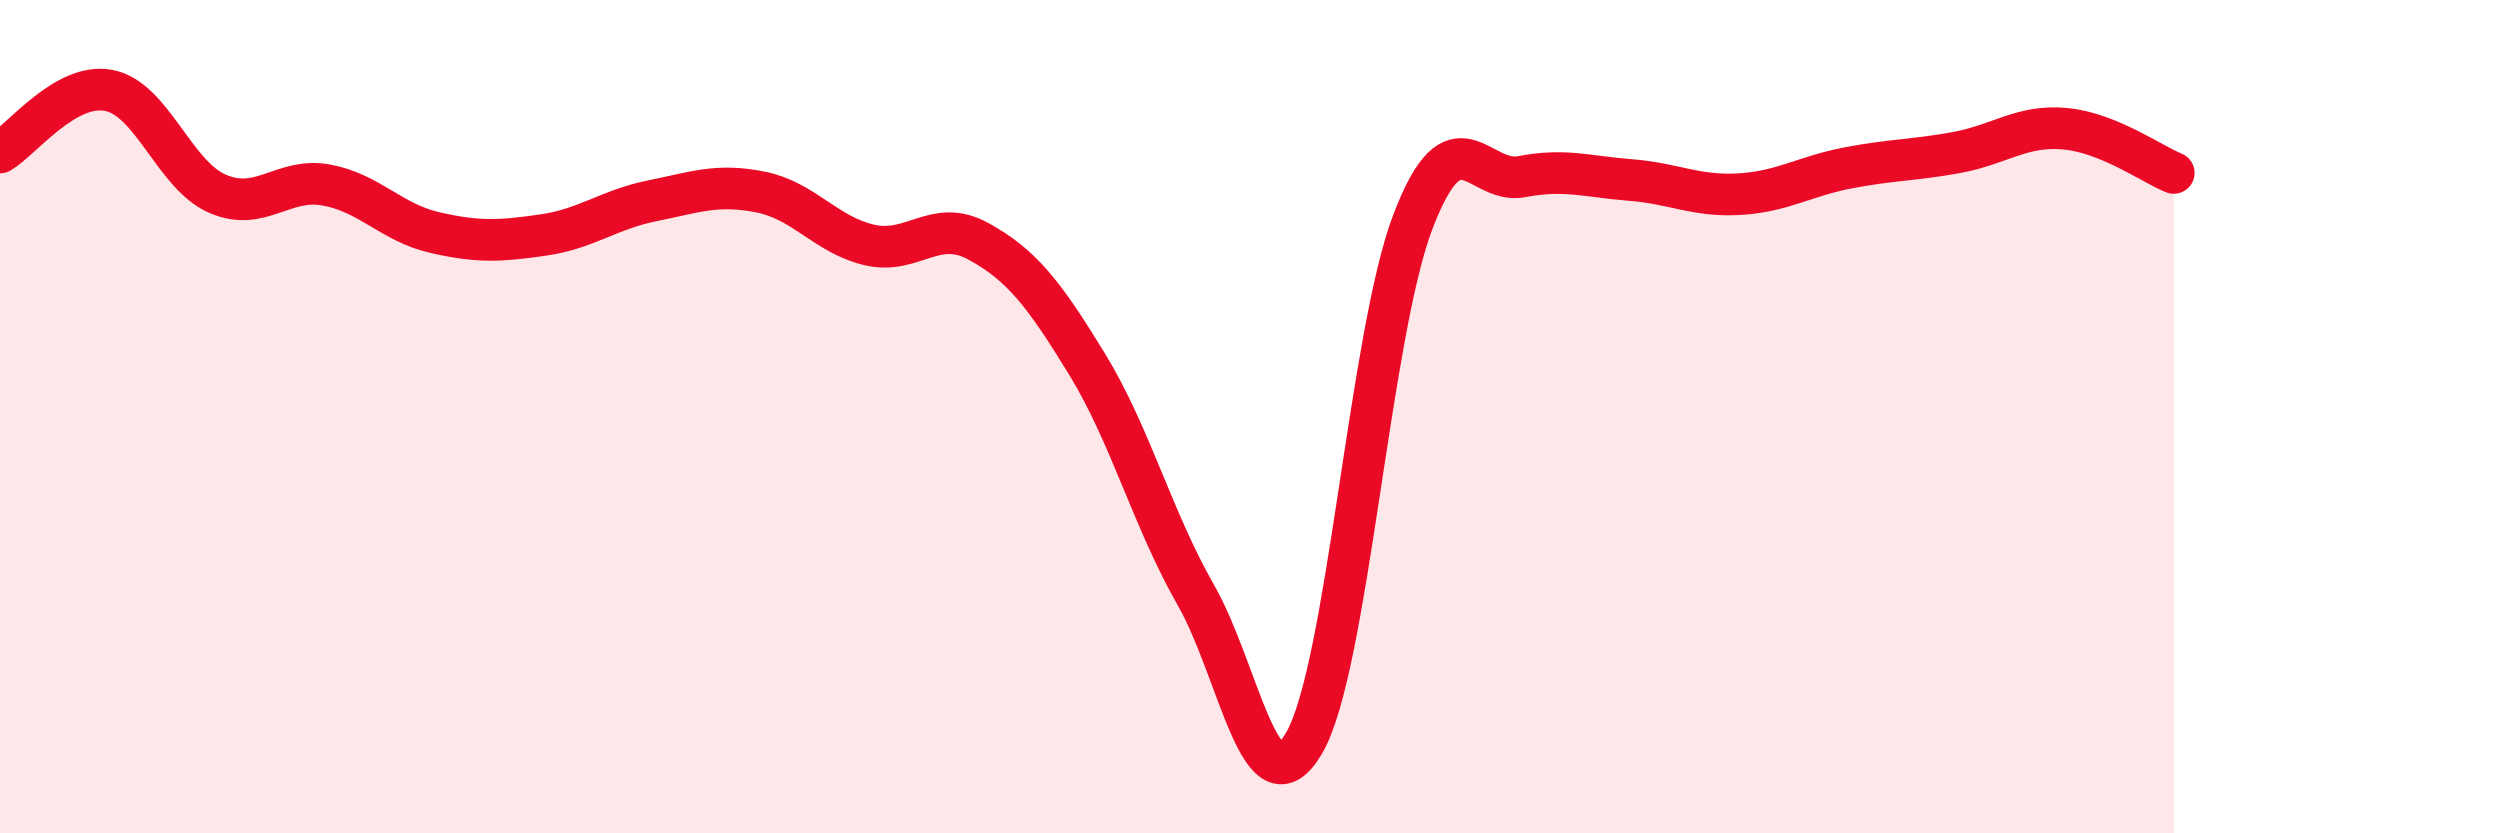 
    <svg width="60" height="20" viewBox="0 0 60 20" xmlns="http://www.w3.org/2000/svg">
      <path
        d="M 0,3.66 C 0.52,3.36 1.57,1.97 2.61,2.17 C 3.65,2.37 4.18,4.2 5.22,4.65 C 6.26,5.1 6.79,4.25 7.83,4.44 C 8.87,4.63 9.39,5.34 10.43,5.58 C 11.47,5.82 12,5.79 13.04,5.64 C 14.08,5.49 14.61,5.03 15.65,4.82 C 16.69,4.61 17.22,4.4 18.26,4.61 C 19.3,4.82 19.83,5.64 20.87,5.88 C 21.91,6.12 22.44,5.22 23.48,5.79 C 24.52,6.36 25.05,7.04 26.09,8.74 C 27.13,10.44 27.66,12.46 28.7,14.28 C 29.74,16.1 30.26,19.62 31.3,17.83 C 32.34,16.04 32.87,8.04 33.91,5.32 C 34.95,2.6 35.48,4.44 36.52,4.24 C 37.56,4.04 38.09,4.24 39.13,4.32 C 40.17,4.4 40.7,4.72 41.74,4.66 C 42.78,4.6 43.31,4.23 44.35,4.03 C 45.39,3.83 45.92,3.85 46.96,3.66 C 48,3.47 48.53,2.99 49.57,3.09 C 50.61,3.19 51.65,3.94 52.17,4.15L52.17 20L0 20Z"
        fill="#EB0A25"
        opacity="0.1"
        stroke-linecap="round"
        stroke-linejoin="round"
      />
      <path
        d="M 0,3.66 C 0.52,3.36 1.57,1.97 2.61,2.17 C 3.65,2.37 4.18,4.2 5.22,4.65 C 6.26,5.1 6.79,4.25 7.83,4.44 C 8.87,4.63 9.39,5.34 10.43,5.58 C 11.47,5.82 12,5.79 13.04,5.64 C 14.08,5.49 14.61,5.03 15.65,4.82 C 16.69,4.61 17.22,4.4 18.26,4.61 C 19.3,4.82 19.83,5.64 20.87,5.88 C 21.91,6.12 22.44,5.22 23.48,5.79 C 24.52,6.36 25.05,7.04 26.09,8.74 C 27.13,10.44 27.66,12.46 28.7,14.28 C 29.74,16.1 30.26,19.62 31.3,17.83 C 32.34,16.04 32.87,8.04 33.91,5.32 C 34.95,2.6 35.48,4.44 36.52,4.24 C 37.56,4.04 38.09,4.24 39.13,4.32 C 40.17,4.4 40.7,4.72 41.74,4.66 C 42.78,4.6 43.31,4.23 44.35,4.03 C 45.39,3.83 45.92,3.85 46.96,3.66 C 48,3.47 48.53,2.99 49.57,3.09 C 50.61,3.19 51.65,3.94 52.17,4.15"
        stroke="#EB0A25"
        stroke-width="1"
        fill="none"
        stroke-linecap="round"
        stroke-linejoin="round"
      />
    </svg>
  